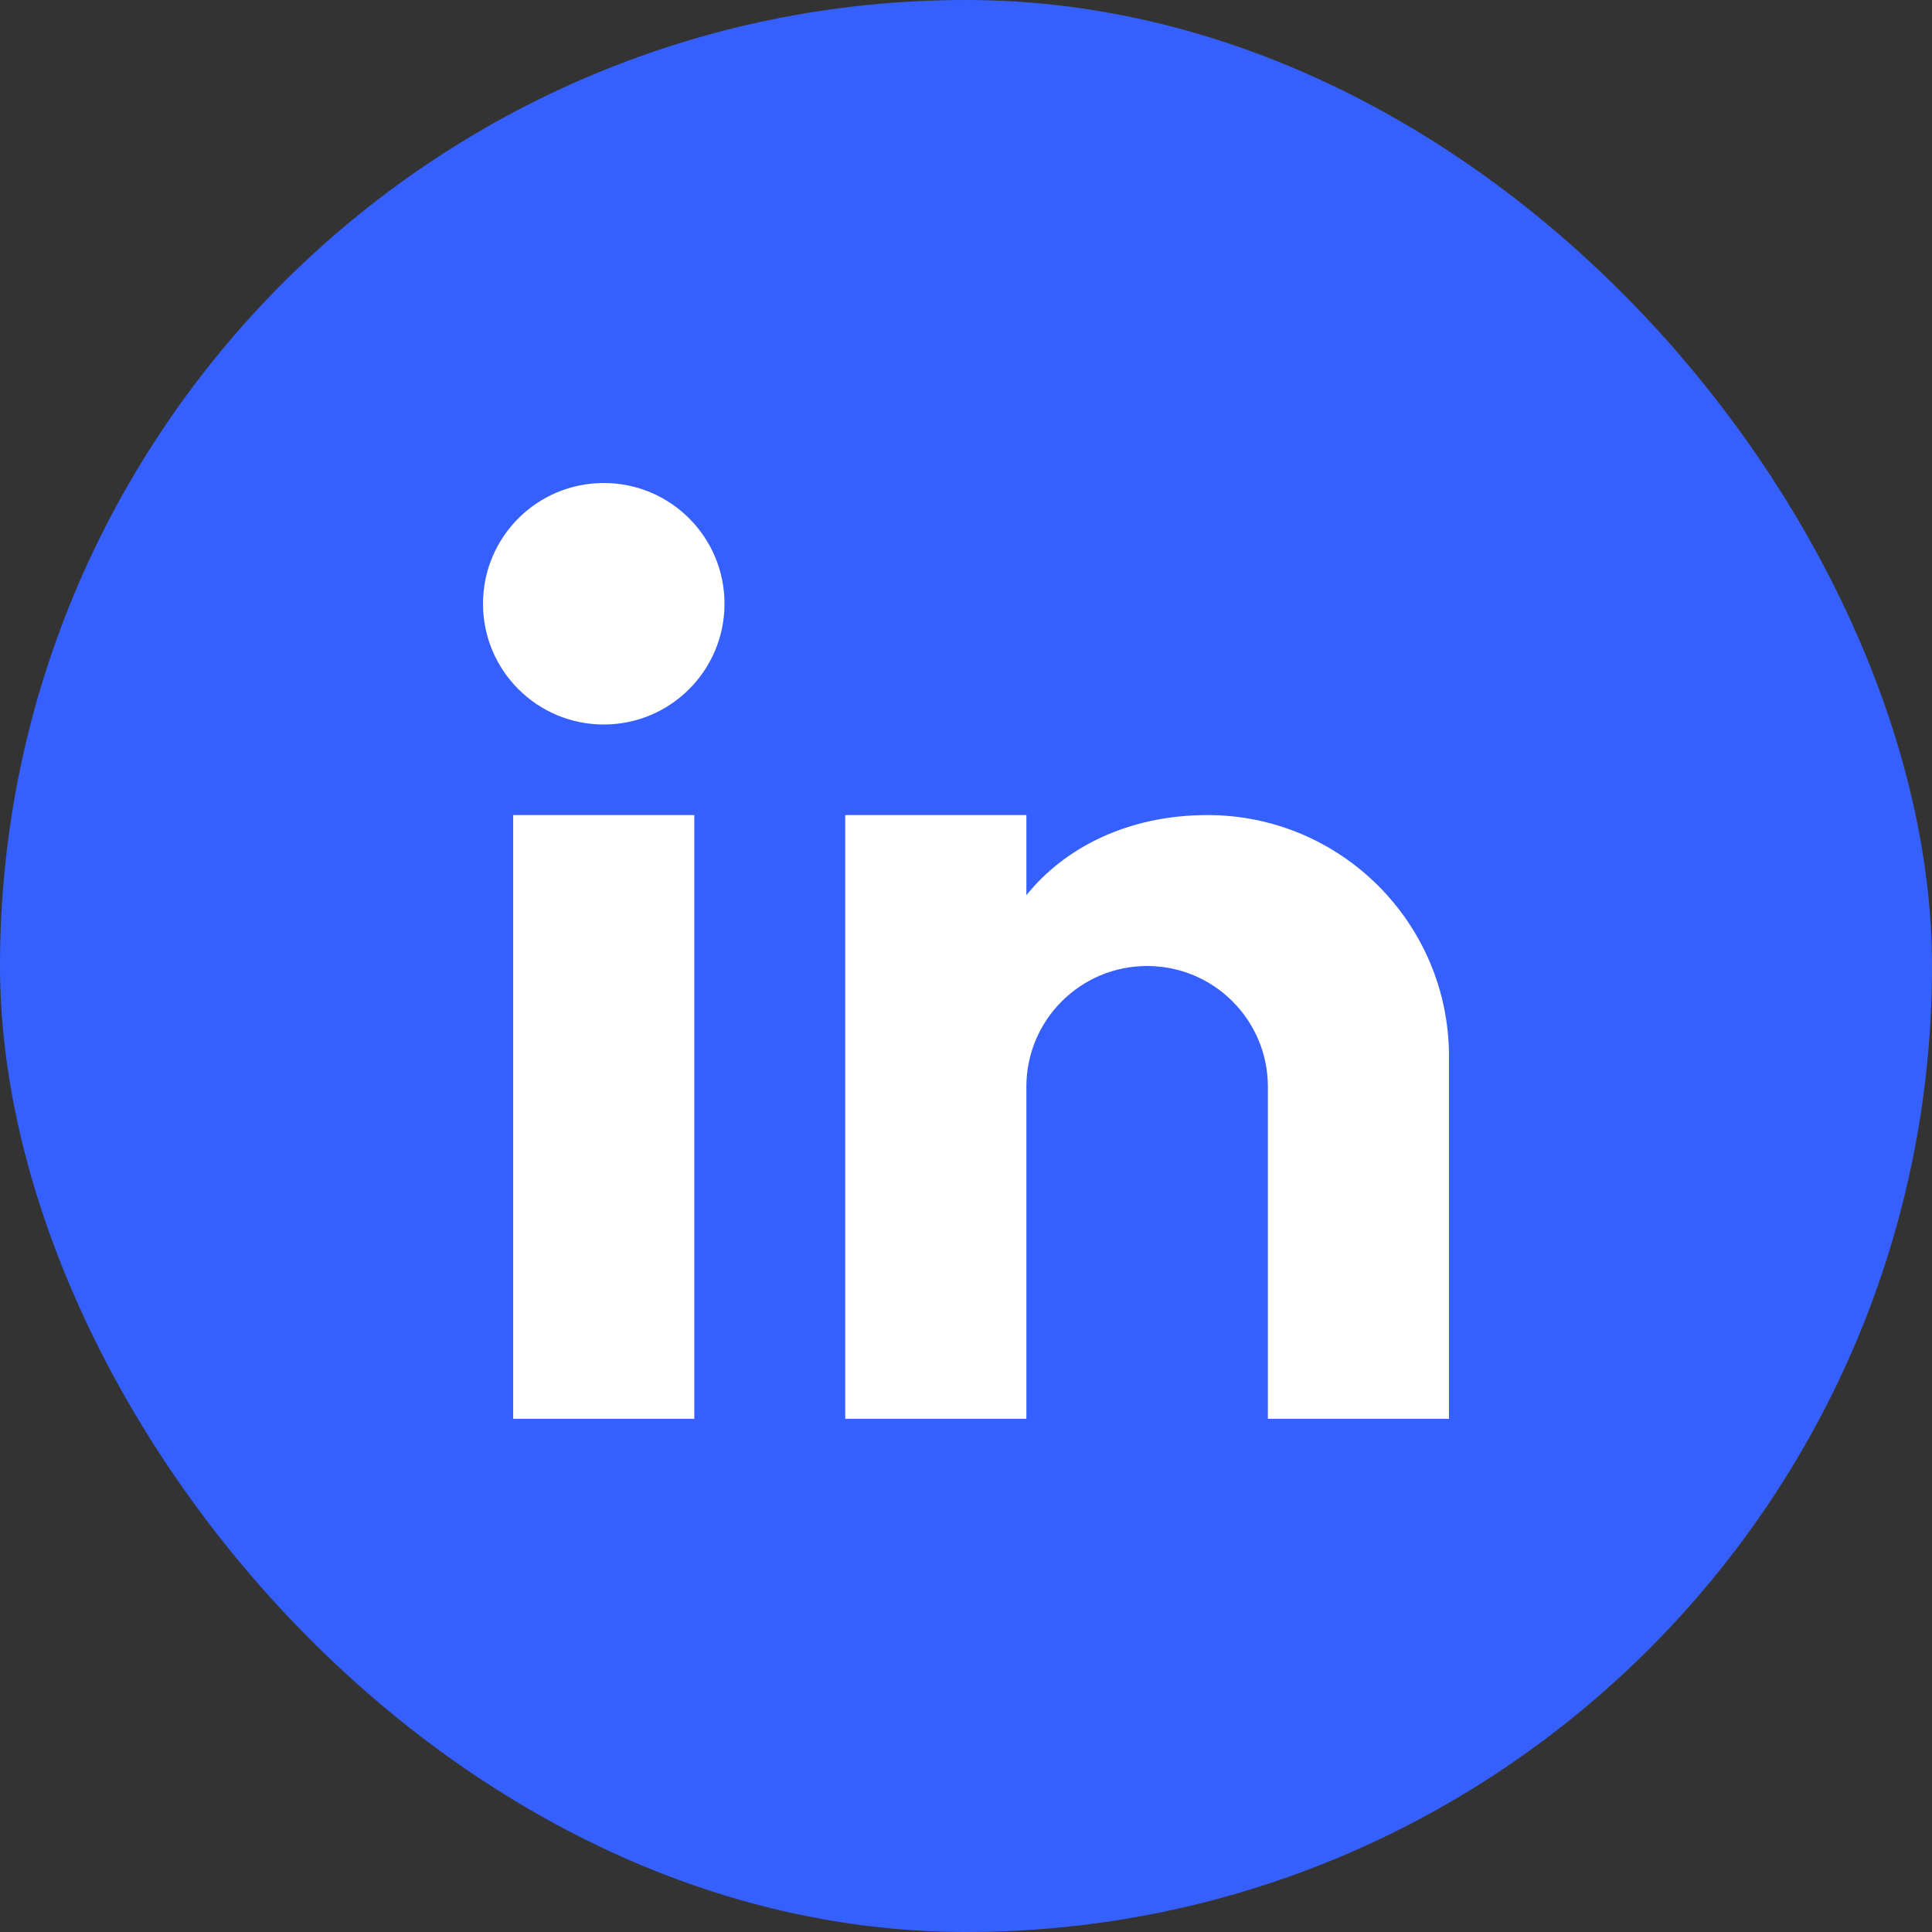<svg xmlns="http://www.w3.org/2000/svg" width="32" height="32" viewBox="0 0 32 32" fill="none">
  <rect x="0" y="0" width="32" height="32" fill="#333333" stroke="none"/>
  <rect width="32" height="32" rx="16" fill="#3660FD"/>
  <path d="M11.5 13.5H8.5V23.5H11.5V13.5Z" fill="white"/>
  <path d="M10 8C8.895 8 8 8.895 8 10C8 11.105 8.895 12 10 12C11.105 12 12 11.105 12 10C12 8.895 11.105 8 10 8Z" fill="white"/>
  <path d="M24 23.5H21V18C21 16.895 20.105 16 19 16C17.895 16 17 16.895 17 18V23.5H14V13.5H17V14.828C17.636 14.035 18.691 13.5 20 13.5C22.209 13.5 24 15.291 24 17.5V23.5Z" fill="white"/>
</svg>

